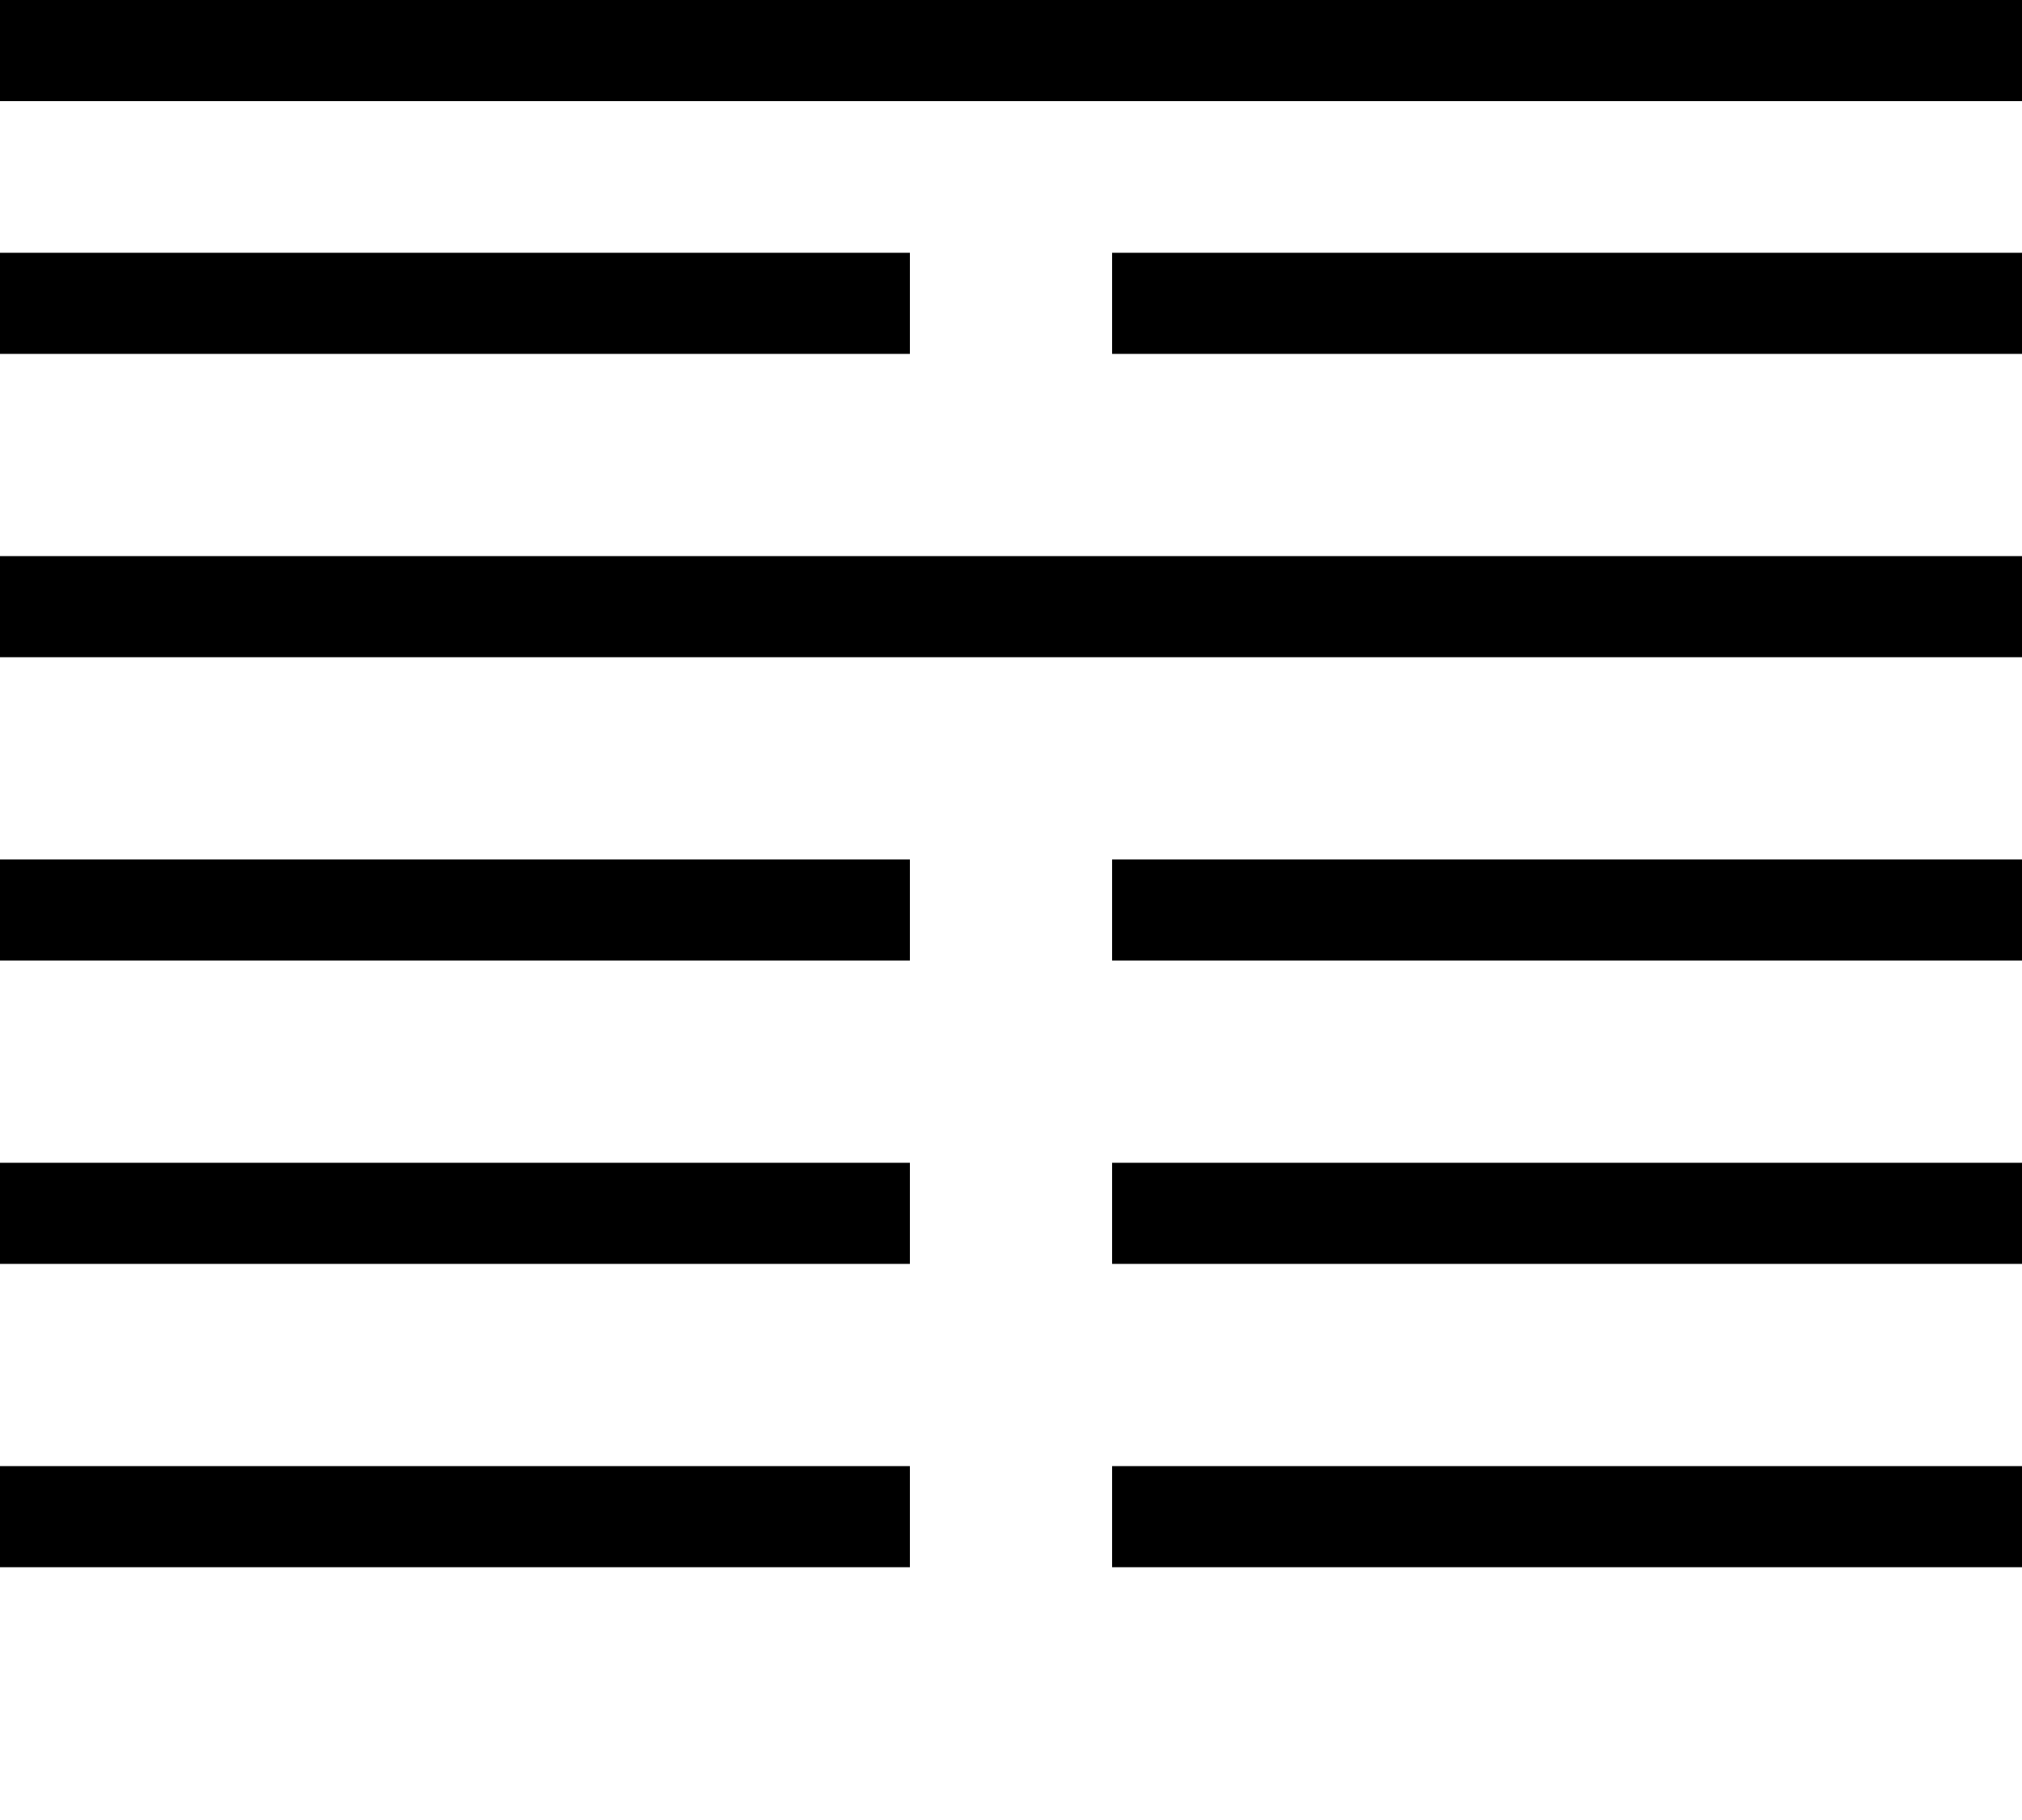 <svg width="100" height="90" xmlns="http://www.w3.org/2000/svg">
            <line x1="0" y1="0" x2="100" y2="0" stroke="black" stroke-width="10" />
<line x1="0" y1="15" x2="45" y2="15" stroke="black" stroke-width="5" />
              <line x1="55" y1="15" x2="100" y2="15" stroke="black" stroke-width="5" />
<line x1="0" y1="30" x2="100" y2="30" stroke="black" stroke-width="5" />
<line x1="0" y1="45" x2="45" y2="45" stroke="black" stroke-width="5" />
              <line x1="55" y1="45" x2="100" y2="45" stroke="black" stroke-width="5" />
<line x1="0" y1="60" x2="45" y2="60" stroke="black" stroke-width="5" />
              <line x1="55" y1="60" x2="100" y2="60" stroke="black" stroke-width="5" />
<line x1="0" y1="75" x2="45" y2="75" stroke="black" stroke-width="5" />
              <line x1="55" y1="75" x2="100" y2="75" stroke="black" stroke-width="5" />
          </svg>
